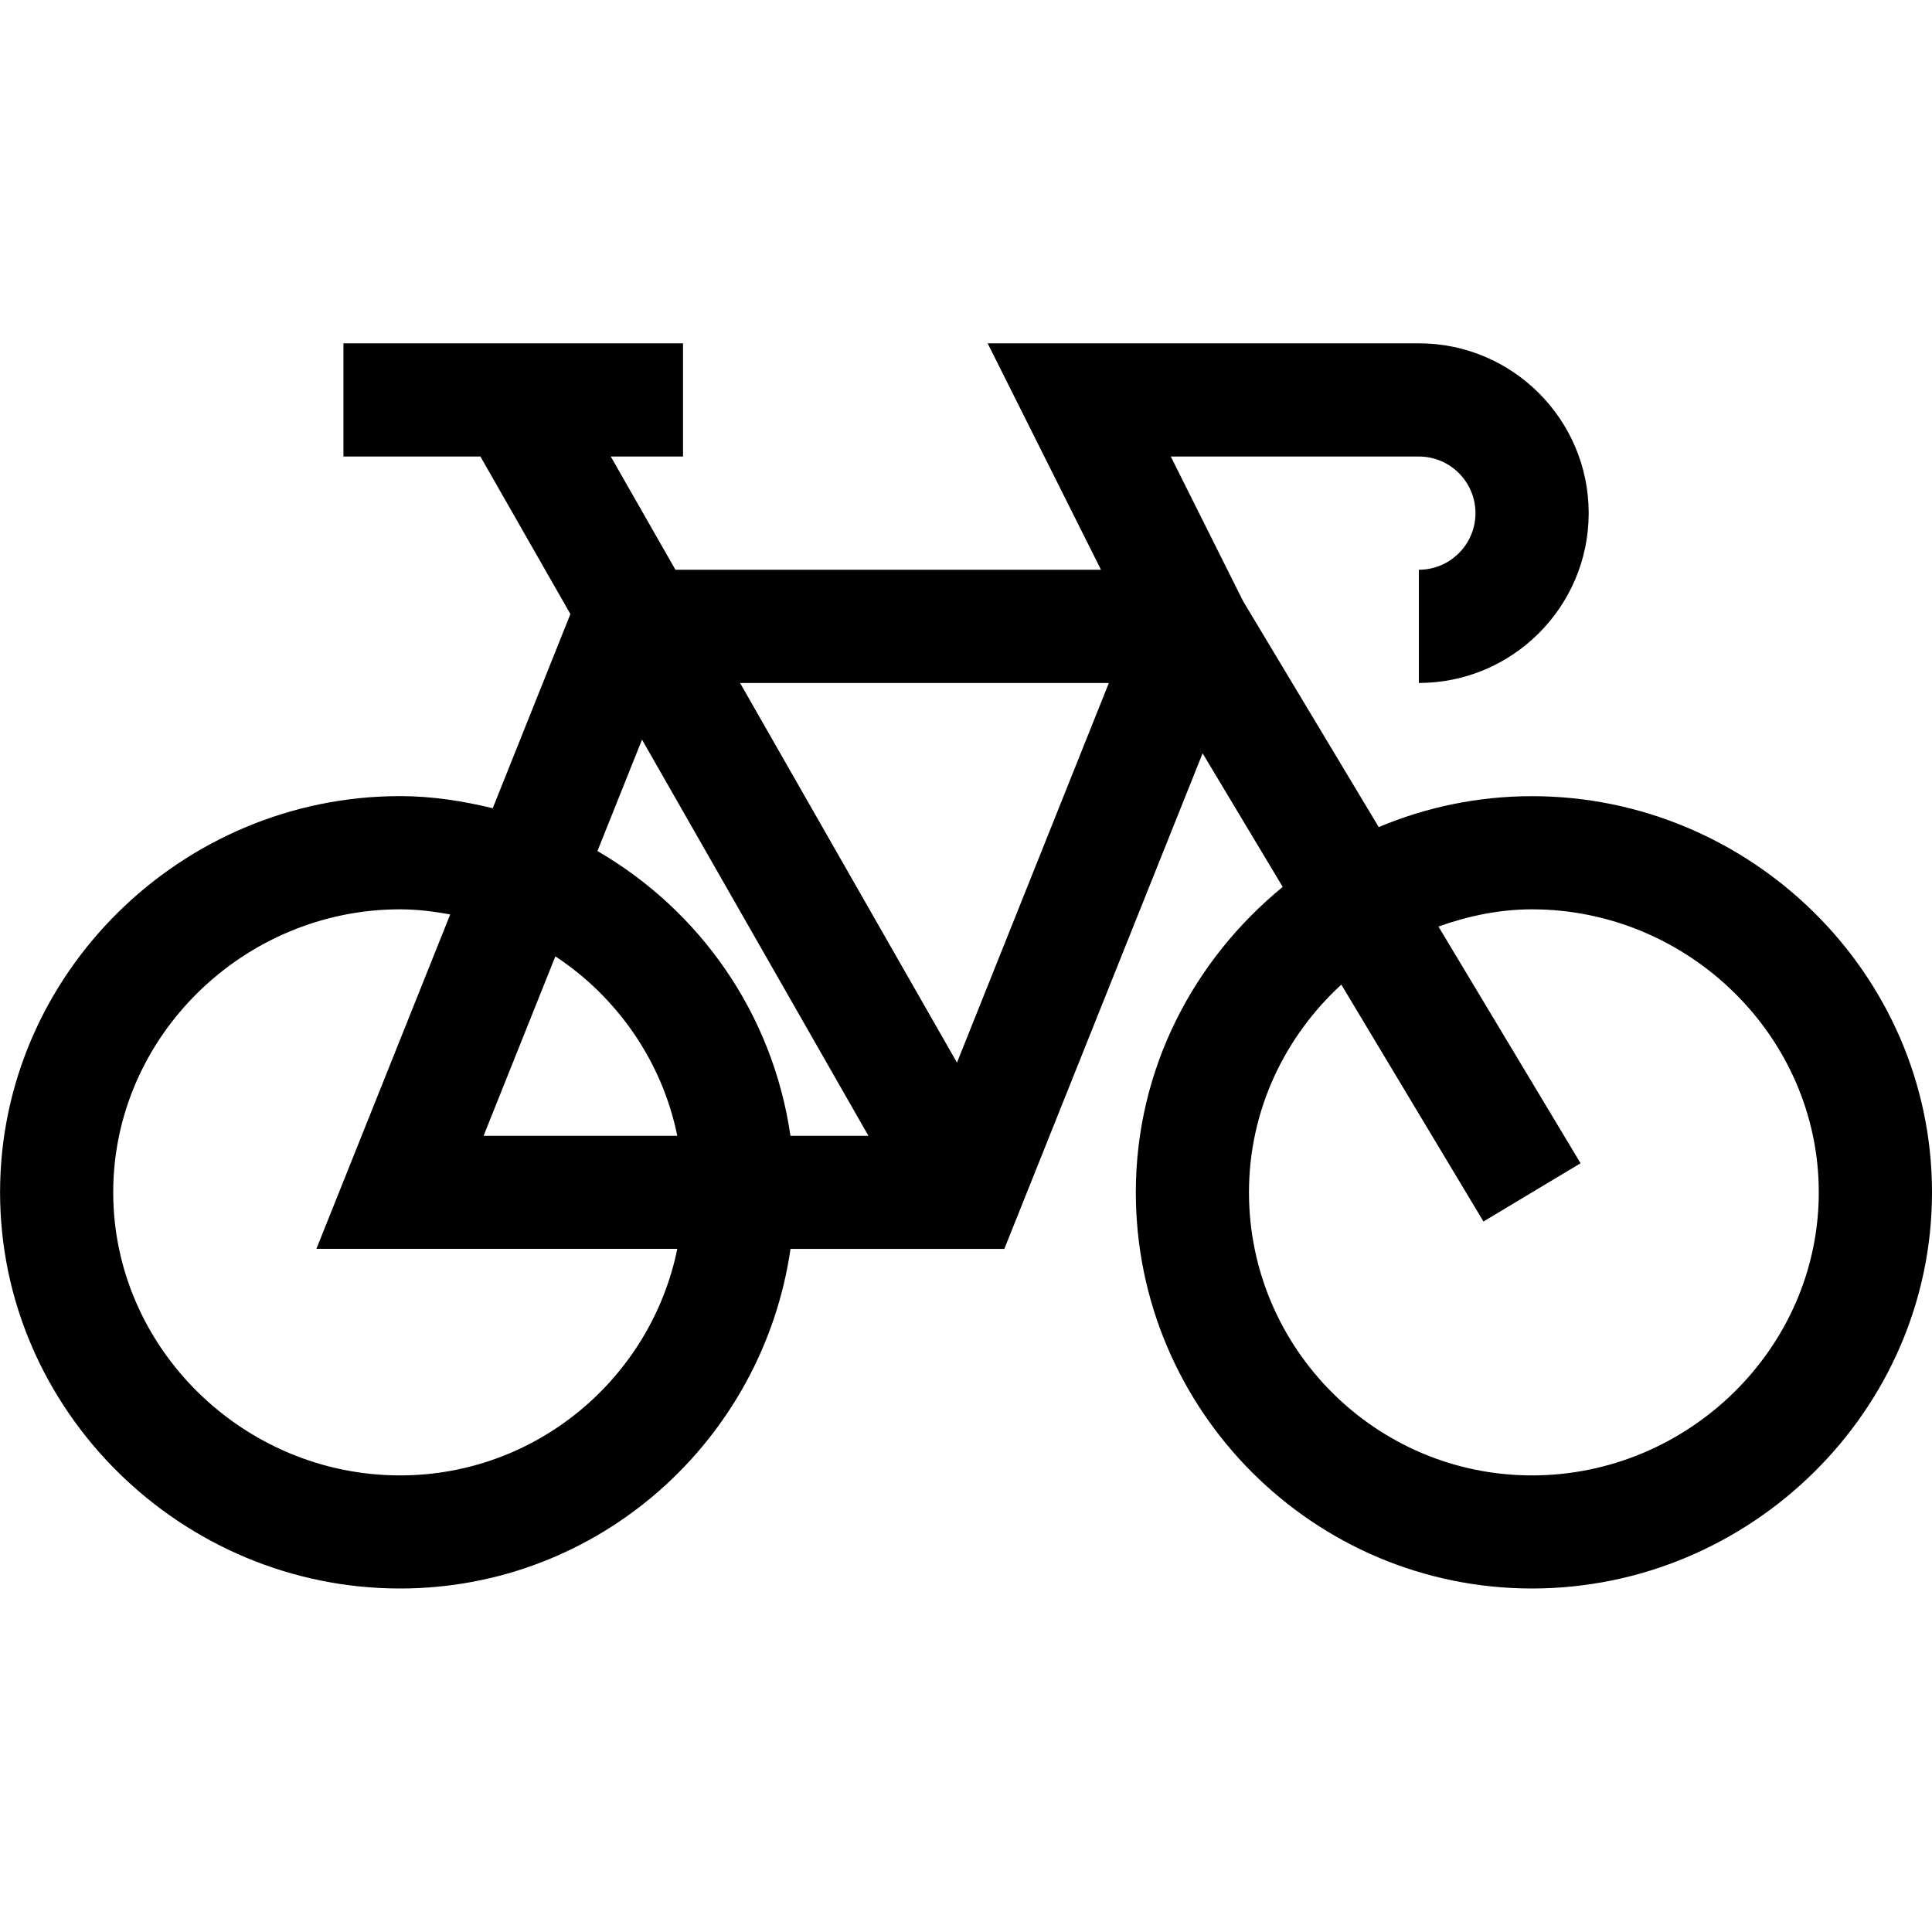 <?xml version="1.0" encoding="UTF-8"?> <!-- Generator: Adobe Illustrator 16.0.0, SVG Export Plug-In . SVG Version: 6.00 Build 0) --> <svg xmlns="http://www.w3.org/2000/svg" xmlns:xlink="http://www.w3.org/1999/xlink" version="1.1" id="Layer_1" x="0px" y="0px" width="30px" height="30px" viewBox="241 150 30 30" xml:space="preserve"> <g> <path d="M264.789,162.363c-0.844,0-1.647,0.172-2.38,0.48l-2.107-3.51l-1.122-2.244h3.852c0.485,0,0.879,0.394,0.879,0.879 s-0.394,0.879-0.879,0.879v1.758c1.454,0,2.637-1.183,2.637-2.637s-1.183-2.637-2.637-2.637h-6.696l1.76,3.516h-6.608l-1.004-1.758 h1.122v-1.758h-5.273v1.758h2.127l1.397,2.446l-1.206,3.015c-0.464-0.112-0.941-0.188-1.439-0.188c-3.392,0-6.211,2.76-6.211,6.152 s2.819,6.152,6.211,6.152c3.091,0,5.632-2.3,6.063-5.273h3.32l3.079-7.696l1.244,2.075c-1.38,1.129-2.281,2.824-2.281,4.742 c0,3.392,2.761,6.152,6.152,6.152s6.211-2.76,6.211-6.152S268.181,162.363,264.789,162.363z M247.211,172.91 c-2.423,0-4.453-1.972-4.453-4.395s2.03-4.395,4.453-4.395c0.267,0,0.526,0.033,0.78,0.079l-2.078,5.193h5.604 C251.108,171.397,249.333,172.91,247.211,172.91z M248.509,167.637l1.115-2.787c0.957,0.632,1.656,1.625,1.893,2.787H248.509z M253.274,167.637c-0.274-1.895-1.405-3.498-2.997-4.422l0.692-1.73l3.516,6.152H253.274z M255.86,166.5l-3.368-5.894h5.726 L255.86,166.5z M264.789,172.91c-2.423,0-4.395-1.972-4.395-4.395c0-1.279,0.559-2.422,1.434-3.226l2.207,3.678l1.508-0.904 l-2.207-3.676c0.457-0.162,0.941-0.267,1.453-0.267c2.423,0,4.453,1.972,4.453,4.395S267.212,172.91,264.789,172.91z"></path> </g> </svg> 